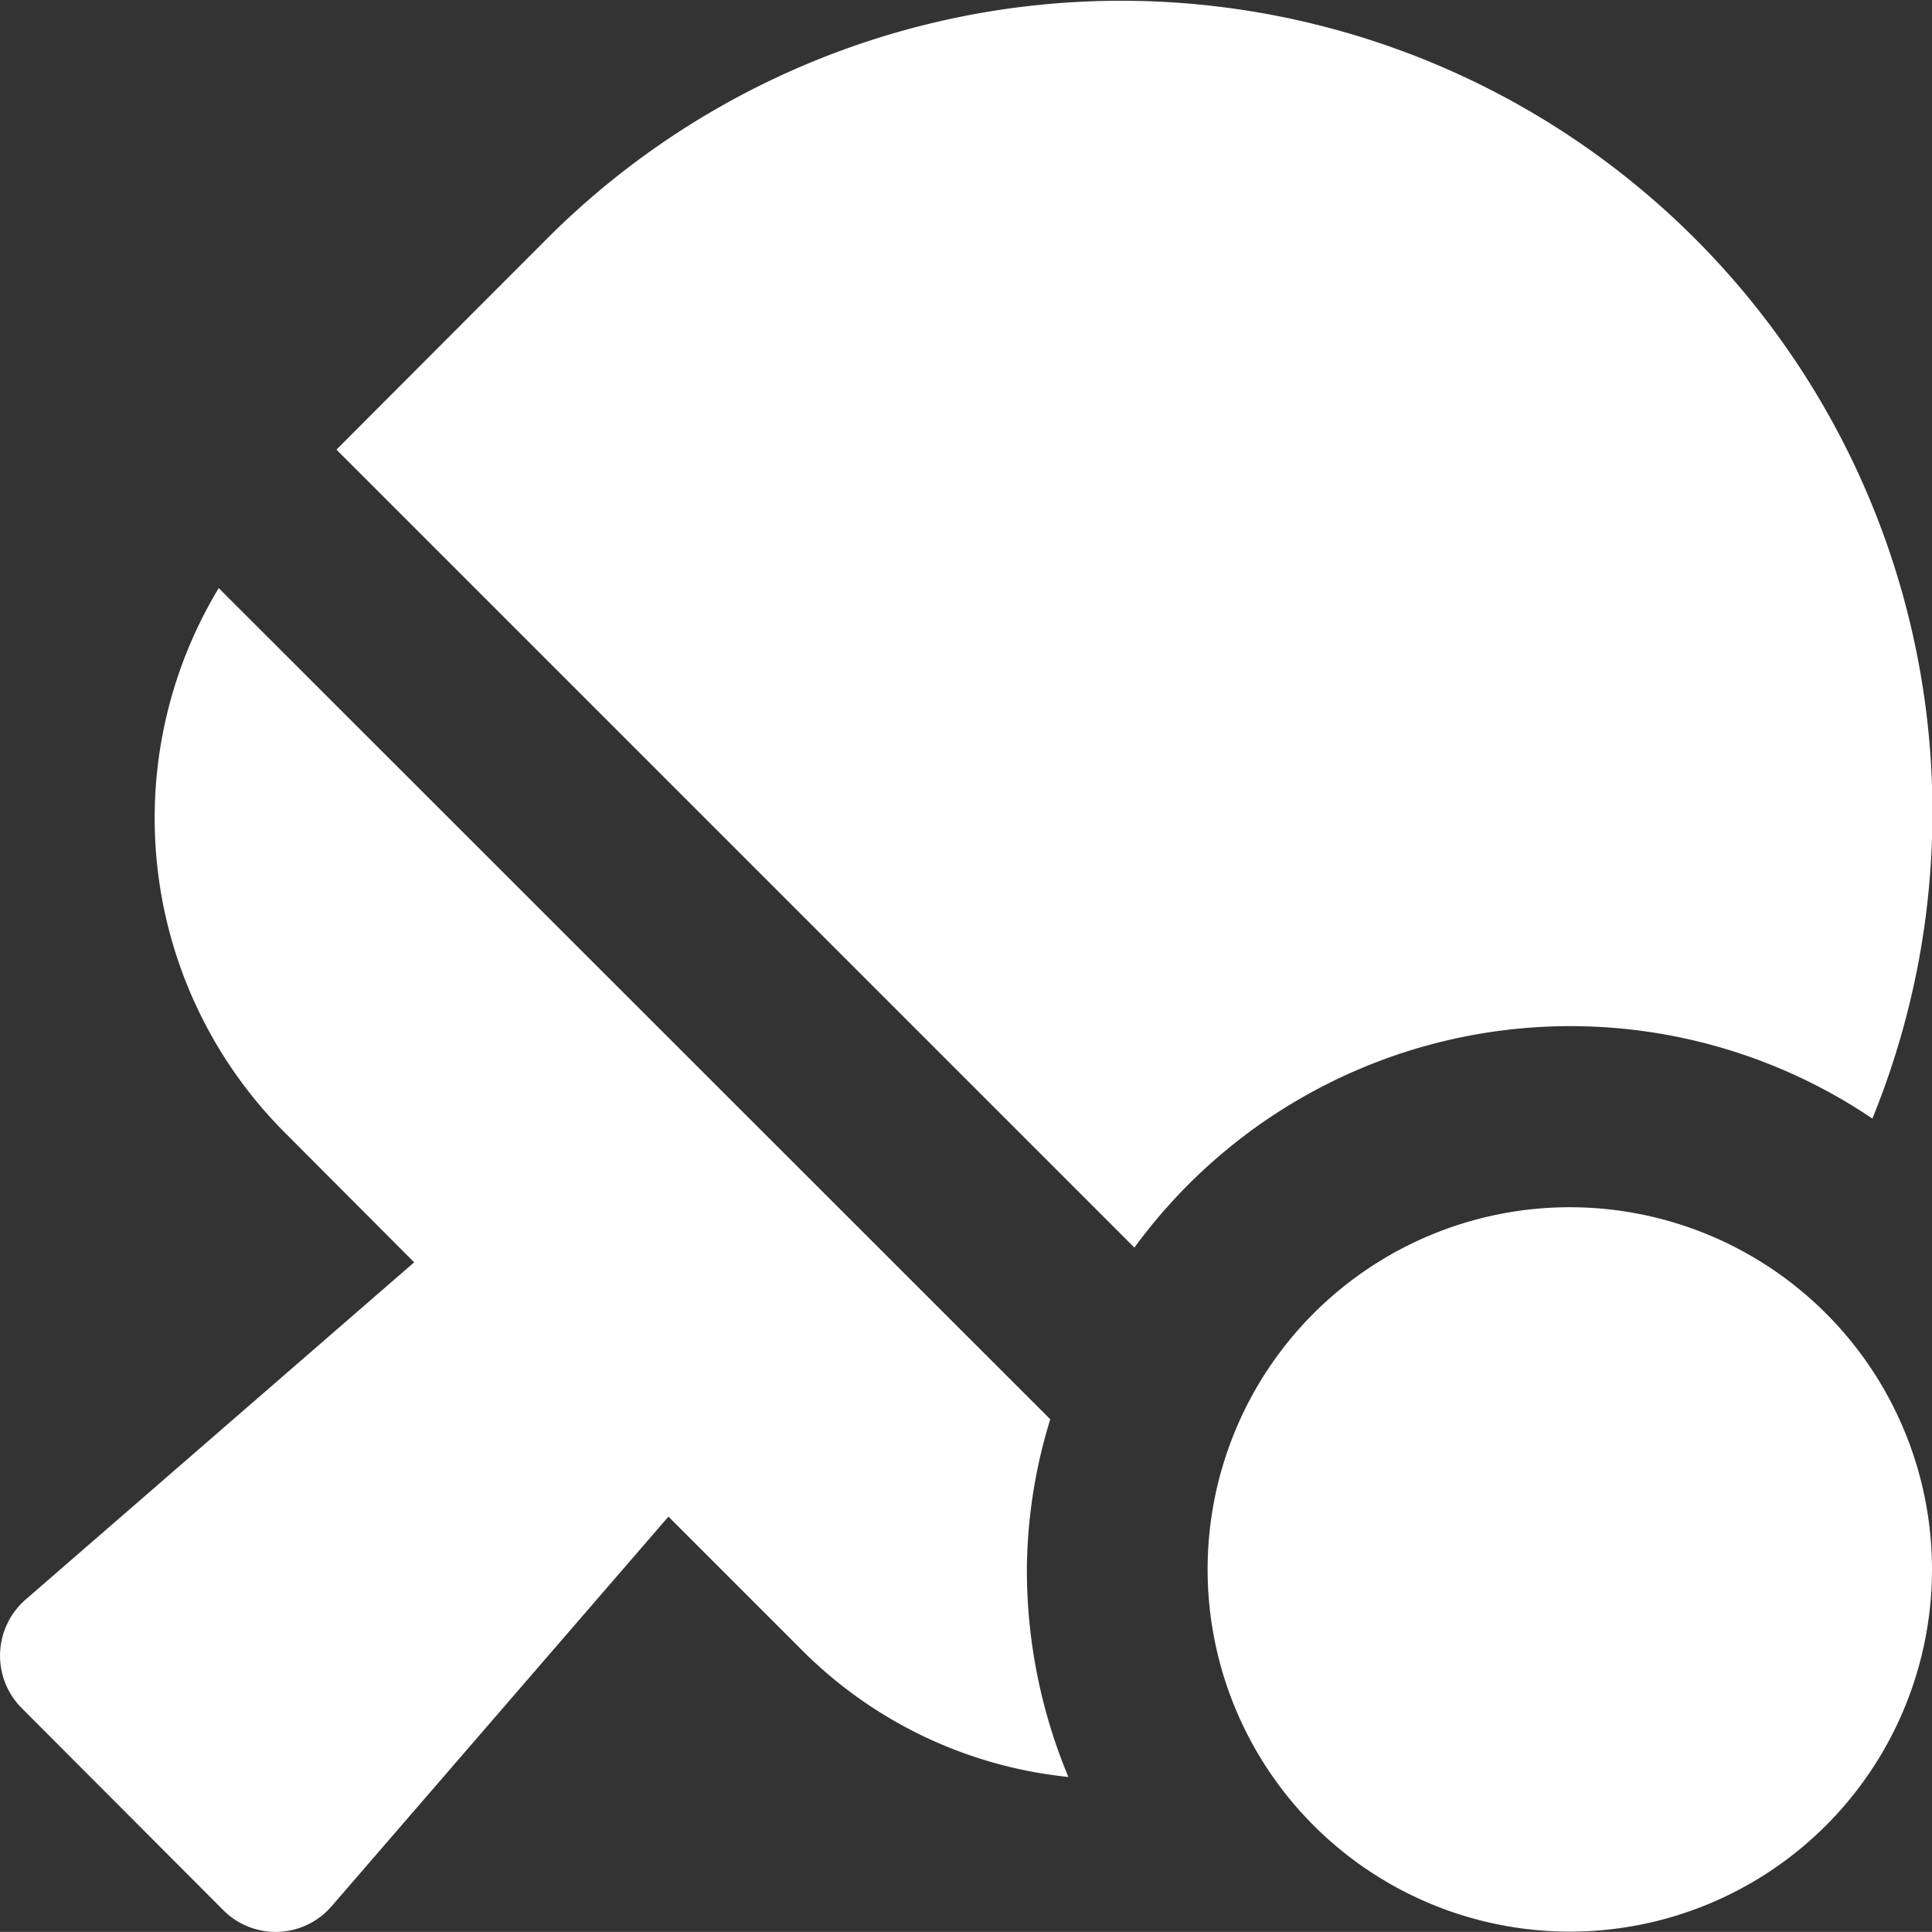 <svg xmlns="http://www.w3.org/2000/svg" width="94.981" height="94.976" viewBox="0 0 94.981 94.976">
  <rect x="0" y="0" width="94.981" height="94.976" fill="#333333" stroke="none"/>
  <path id="table-tennis" d="M91.975,55.016A39.891,39.891,0,0,0,26.852,11.724L16.465,22.13l39.23,39.23A26.535,26.535,0,0,1,91.975,55.016ZM51.559,69.8,10.678,28.937a21.878,21.878,0,0,0,3.209,26.728l6.4,6.418L1.182,78.665A3.654,3.654,0,0,0,1,84.007l9.9,9.923a3.633,3.633,0,0,0,5.323-.185l16.564-19.16,6.622,6.622a21.583,21.583,0,0,0,13.039,6.177,26.447,26.447,0,0,1-2.04-10.22,25.572,25.572,0,0,1,1.15-7.364ZM77.1,59.375A17.806,17.806,0,1,0,94.906,77.181,17.811,17.811,0,0,0,77.1,59.375Z" transform="translate(0.075 -0.025)" fill="#fff"/>
</svg>
